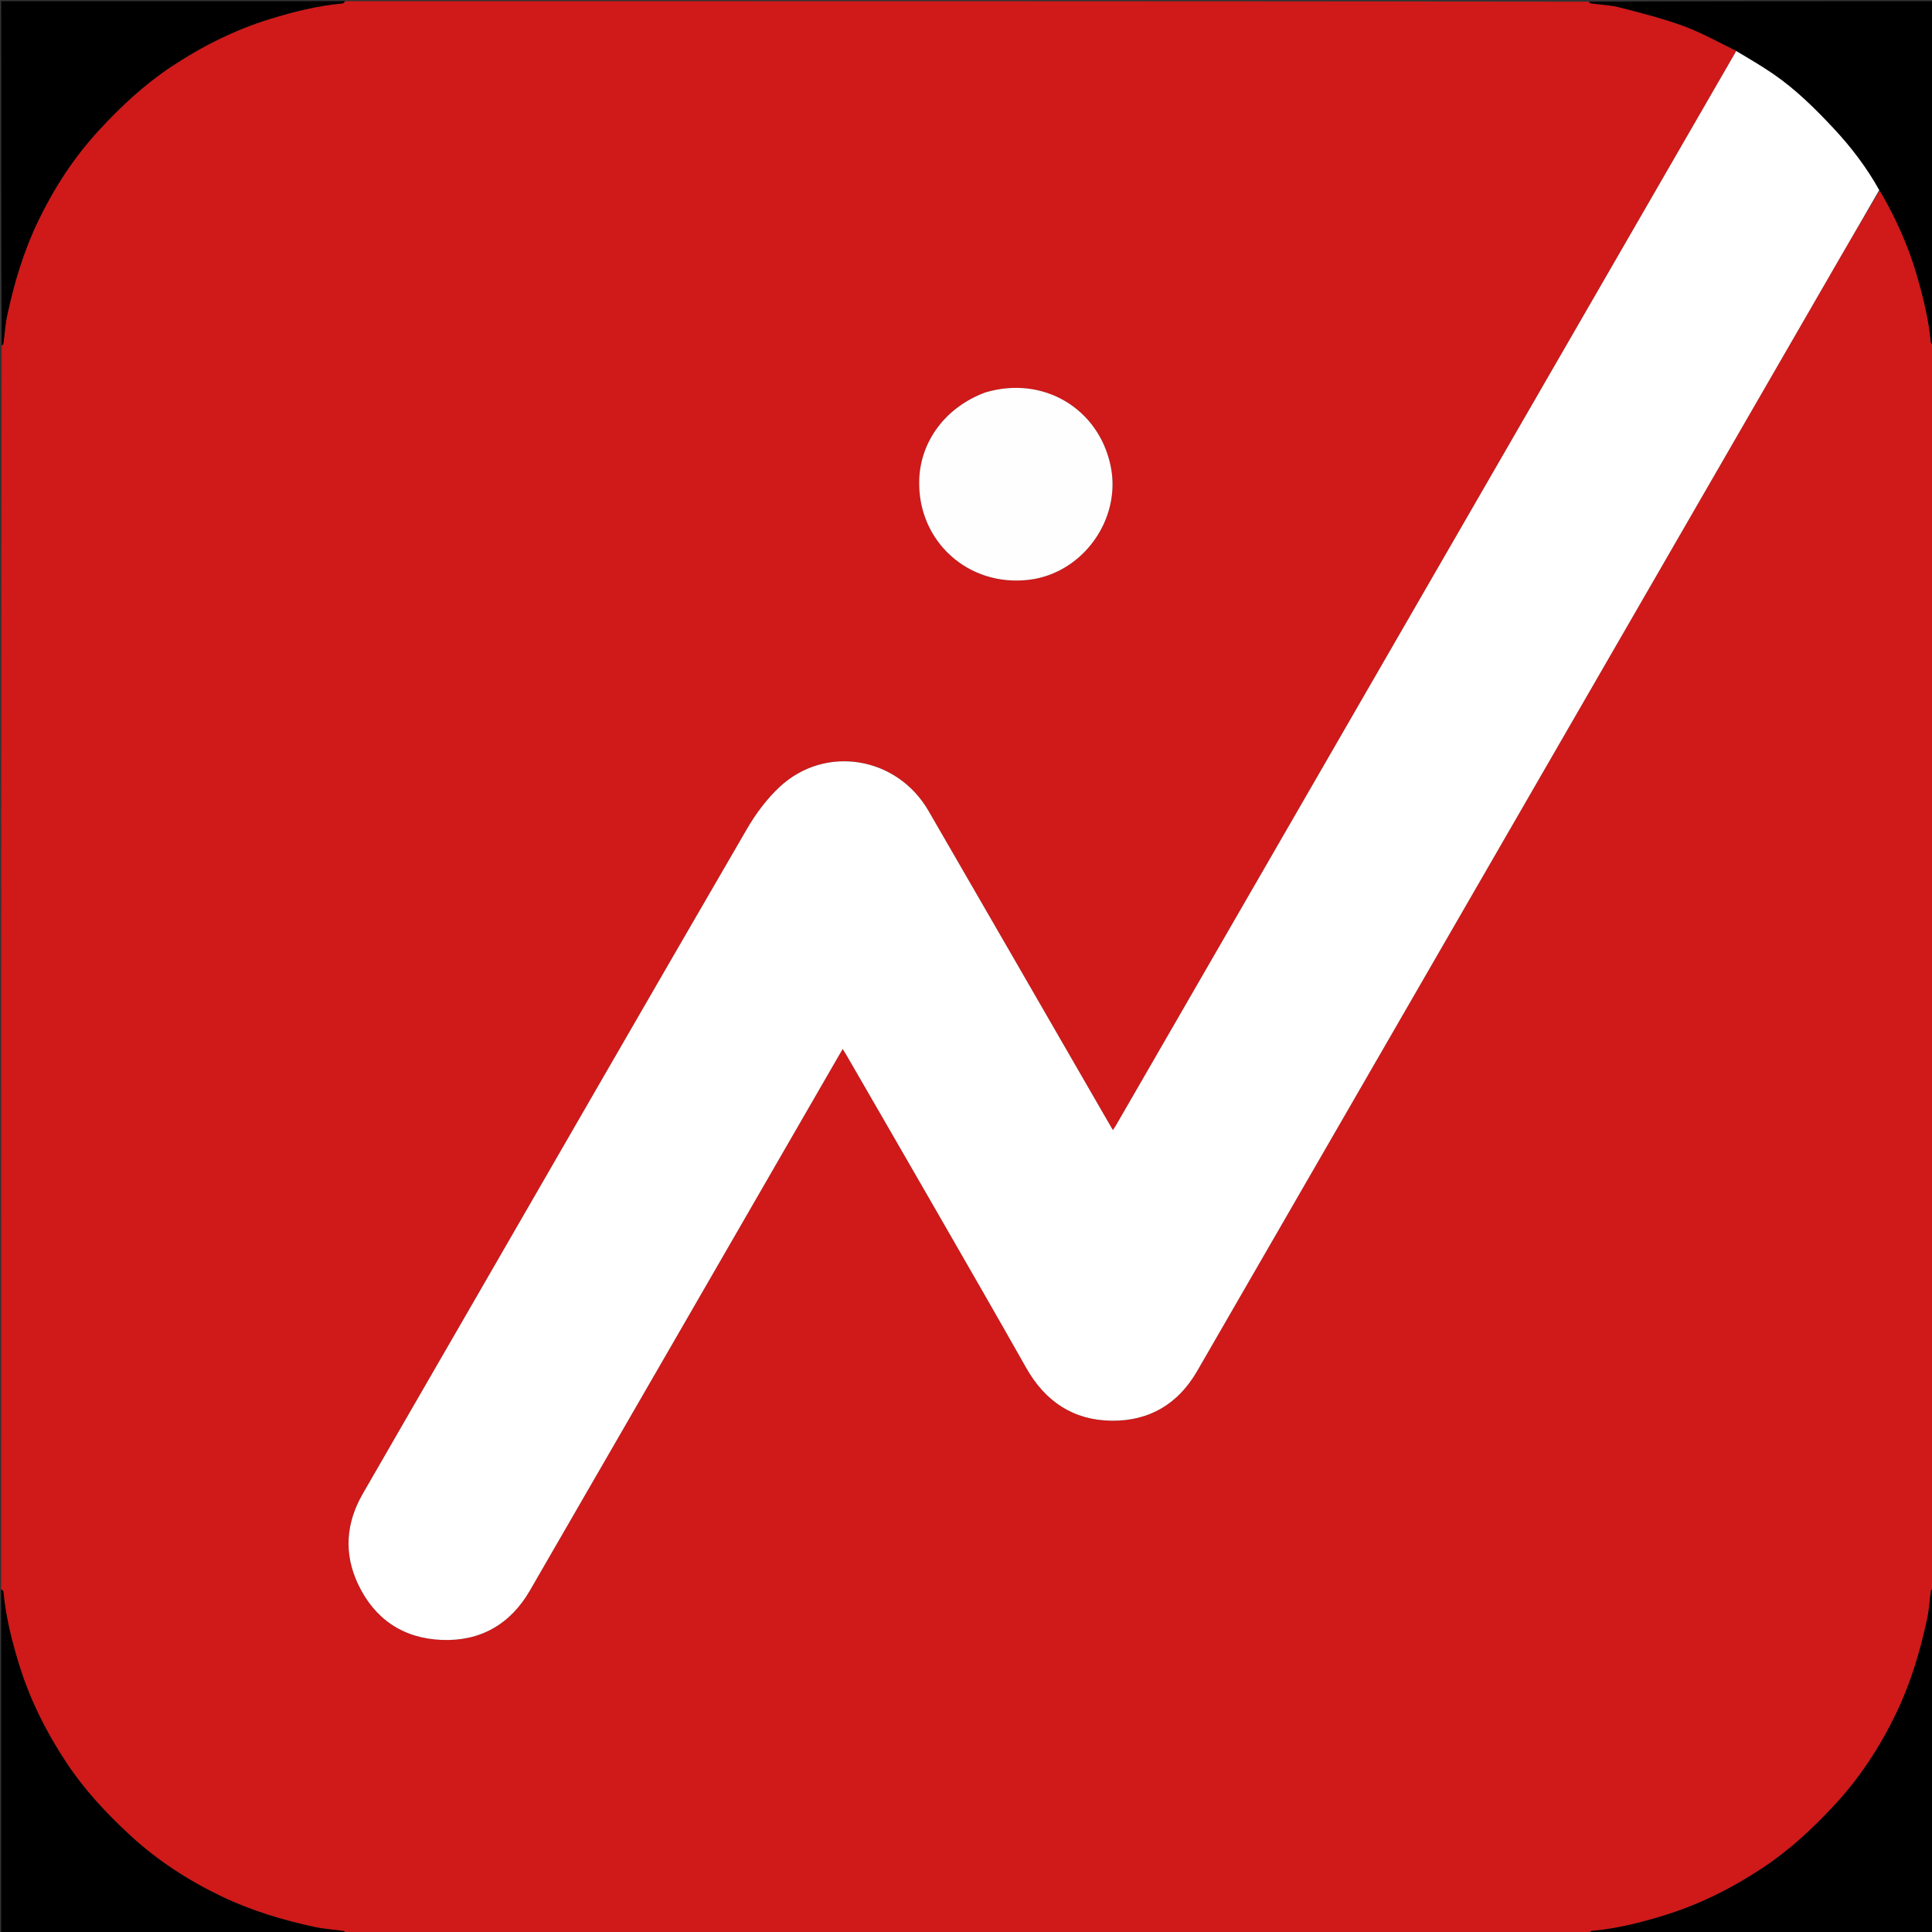 <svg version="1.1" id="Layer_1" xmlns="http://www.w3.org/2000/svg" xmlns:xlink="http://www.w3.org/1999/xlink" x="0px" y="0px"
	 width="100%" viewBox="0 0 1650 1650" enable-background="new 0 0 1650 1650" xml:space="preserve">
<rect x="0" y="0" width="1650" height="1650" fill="#333333" stroke="none"/>
<path fill="#D01919" opacity="1" stroke="none" 
	d="
M1,1357 
	C1,1003.302 1,649.605 1.418,295.564 
	C2.217,294.548 2.842,293.909 2.939,293.197 
	C4.026,285.233 4.481,277.14 6.156,269.307 
	C12.086,241.579 20.188,214.542 32.53,188.872 
	C46.149,160.547 63.124,134.414 84.387,111.337 
	C103.104,91.022 123.279,72.181 146.454,56.81 
	C172.708,39.396 200.604,25.412 230.747,16.149 
	C250.947,9.941 271.408,4.786 292.562,2.918 
	C293.424,2.842 294.19,1.664 295,1 
	C648.698,1 1002.395,1 1356.436,1.418 
	C1357.616,2.221 1358.421,2.835 1359.295,2.956 
	C1367.239,4.052 1375.404,4.258 1383.106,6.258 
	C1401.538,11.043 1420.111,15.688 1437.947,22.239 
	C1453.377,27.907 1467.872,36.122 1482.67,43.579 
	C1482.324,44.381 1482.098,44.821 1481.851,45.249 
	C1305.494,350.714 1129.136,656.179 952.768,961.637 
	C952.141,962.724 951.355,963.719 950.405,965.104 
	C945.512,956.634 940.848,948.563 936.187,940.491 
	C888.451,857.813 840.784,775.096 792.954,692.472 
	C765.981,645.879 704.574,635.764 665.642,672.258 
	C654.753,682.465 645.417,695.051 637.89,708.01 
	C556.218,848.626 475.049,989.534 393.742,1130.362 
	C365.751,1178.844 337.704,1227.293 309.785,1275.816 
	C295.413,1300.794 293.489,1326.855 305.812,1352.931 
	C319.914,1382.771 344.348,1399.225 377.205,1400.549 
	C410.299,1401.883 435.901,1387.139 452.519,1358.415 
	C540.295,1206.701 627.859,1054.864 715.498,903.07 
	C716.779,900.853 718.085,898.651 719.715,895.868 
	C721.169,898.262 722.223,899.924 723.207,901.626 
	C748.124,944.764 773.095,987.871 797.93,1031.057 
	C824.172,1076.692 850.487,1122.287 876.377,1168.121 
	C892.575,1196.798 916.565,1213.001 949.512,1213.335 
	C981.598,1213.66 1006.234,1198.933 1022.315,1171.095 
	C1205.494,853.985 1388.571,536.816 1571.693,219.673 
	C1582.682,200.64 1593.829,181.699 1605.208,162.912 
	C1606.444,164.644 1607.423,166.152 1608.298,167.718 
	C1619.809,188.319 1629.519,209.658 1636.255,232.368 
	C1642.116,252.128 1647.109,272.007 1649.081,292.573 
	C1649.164,293.435 1650.336,294.193 1651,295 
	C1651,648.698 1651,1002.395 1650.582,1356.436 
	C1649.783,1357.452 1649.158,1358.091 1649.061,1358.803 
	C1647.974,1366.767 1647.519,1374.86 1645.844,1382.694 
	C1639.914,1410.421 1631.812,1437.458 1619.47,1463.128 
	C1605.851,1491.453 1588.875,1517.586 1567.613,1540.663 
	C1548.896,1560.978 1528.72,1579.819 1505.546,1595.19 
	C1479.292,1612.604 1451.396,1626.588 1421.253,1635.852 
	C1401.053,1642.06 1380.592,1647.214 1359.438,1649.082 
	C1358.576,1649.158 1357.81,1650.335 1357,1651 
	C1003.302,1651 649.605,1651 295.564,1650.582 
	C294.548,1649.783 293.909,1649.158 293.198,1649.061 
	C285.233,1647.974 277.14,1647.519 269.307,1645.844 
	C241.579,1639.914 214.543,1631.812 188.872,1619.47 
	C160.547,1605.851 134.414,1588.876 111.337,1567.613 
	C91.022,1548.896 72.163,1528.733 56.815,1505.543 
	C39.339,1479.139 25.286,1451.117 16.037,1420.771 
	C9.919,1400.701 4.836,1380.413 2.919,1359.438 
	C2.84,1358.574 1.664,1357.81 1,1357 
M840.948,335.345 
	C807.822,347.682 786.121,376.566 785.048,409.75 
	C783.352,462.146 827.083,501.717 879.359,495.091 
	C925.062,489.298 957.932,443.178 948.549,398.013 
	C938.263,348.498 890.486,320.366 840.948,335.345 
z"/>
<path fill="#000000" opacity="1" stroke="none" 
	d="
M294.531,1 
	C294.19,1.664 293.424,2.842 292.562,2.918 
	C271.408,4.786 250.947,9.941 230.747,16.149 
	C200.604,25.412 172.708,39.396 146.454,56.81 
	C123.279,72.181 103.104,91.022 84.387,111.337 
	C63.124,134.414 46.149,160.547 32.53,188.872 
	C20.188,214.542 12.086,241.579 6.156,269.307 
	C4.481,277.14 4.026,285.233 2.939,293.197 
	C2.842,293.909 2.217,294.548 1.418,295.11 
	C1,197.073 1,99.146 1,1 
	C98.687,1 196.375,1 294.531,1 
z"/>
<path fill="#000000" opacity="1" stroke="none" 
	d="
M1482.78,43.212 
	C1467.872,36.122 1453.377,27.907 1437.947,22.239 
	C1420.111,15.688 1401.538,11.043 1383.106,6.258 
	C1375.404,4.258 1367.239,4.052 1359.295,2.956 
	C1358.421,2.835 1357.616,2.221 1356.89,1.418 
	C1454.927,1 1552.854,1 1651,1 
	C1651,98.687 1651,196.375 1651,294.531 
	C1650.336,294.193 1649.164,293.435 1649.081,292.573 
	C1647.109,272.007 1642.116,252.128 1636.255,232.368 
	C1629.519,209.658 1619.809,188.319 1608.298,167.718 
	C1607.423,166.152 1606.444,164.644 1605.215,162.568 
	C1594.081,142.874 1580.779,125.489 1565.807,109.484 
	C1550.157,92.754 1533.836,76.6 1514.89,63.522 
	C1504.475,56.333 1493.501,49.955 1482.78,43.212 
z"/>
<path fill="#000000" opacity="1" stroke="none" 
	d="
M1,1357.469 
	C1.664,1357.81 2.84,1358.574 2.919,1359.438 
	C4.836,1380.413 9.919,1400.701 16.037,1420.771 
	C25.286,1451.117 39.339,1479.139 56.815,1505.543 
	C72.163,1528.733 91.022,1548.896 111.337,1567.613 
	C134.414,1588.876 160.547,1605.851 188.872,1619.47 
	C214.543,1631.812 241.579,1639.914 269.307,1645.844 
	C277.14,1647.519 285.233,1647.974 293.198,1649.061 
	C293.909,1649.158 294.548,1649.783 295.11,1650.582 
	C197.073,1651 99.146,1651 1,1651 
	C1,1553.312 1,1455.625 1,1357.469 
z"/>
<path fill="#000000" opacity="1" stroke="none" 
	d="
M1357.469,1651 
	C1357.81,1650.335 1358.576,1649.158 1359.438,1649.082 
	C1380.592,1647.214 1401.053,1642.06 1421.253,1635.852 
	C1451.396,1626.588 1479.292,1612.604 1505.546,1595.19 
	C1528.72,1579.819 1548.896,1560.978 1567.613,1540.663 
	C1588.875,1517.586 1605.851,1491.453 1619.47,1463.128 
	C1631.812,1437.458 1639.914,1410.421 1645.844,1382.694 
	C1647.519,1374.86 1647.974,1366.767 1649.061,1358.803 
	C1649.158,1358.091 1649.783,1357.452 1650.582,1356.89 
	C1651,1454.927 1651,1552.854 1651,1651 
	C1553.312,1651 1455.625,1651 1357.469,1651 
z"/>
<path fill="#FFFFFF" opacity="1" stroke="none" 
	d="
M1482.67,43.579 
	C1493.501,49.955 1504.475,56.333 1514.89,63.522 
	C1533.836,76.6 1550.157,92.754 1565.807,109.484 
	C1580.779,125.489 1594.081,142.874 1604.909,162.37 
	C1593.829,181.699 1582.682,200.64 1571.693,219.673 
	C1388.571,536.816 1205.494,853.985 1022.315,1171.095 
	C1006.234,1198.933 981.598,1213.66 949.512,1213.335 
	C916.565,1213.001 892.575,1196.798 876.377,1168.121 
	C850.487,1122.287 824.172,1076.692 797.93,1031.057 
	C773.095,987.871 748.124,944.764 723.207,901.626 
	C722.223,899.924 721.169,898.262 719.715,895.868 
	C718.085,898.651 716.779,900.853 715.498,903.07 
	C627.859,1054.864 540.295,1206.701 452.519,1358.415 
	C435.901,1387.139 410.299,1401.883 377.205,1400.549 
	C344.348,1399.225 319.914,1382.771 305.812,1352.931 
	C293.489,1326.855 295.413,1300.794 309.785,1275.816 
	C337.704,1227.293 365.751,1178.844 393.742,1130.362 
	C475.049,989.534 556.218,848.626 637.89,708.01 
	C645.417,695.051 654.753,682.465 665.642,672.258 
	C704.574,635.764 765.981,645.879 792.954,692.472 
	C840.784,775.096 888.451,857.813 936.187,940.491 
	C940.848,948.563 945.512,956.634 950.405,965.104 
	C951.355,963.719 952.141,962.724 952.768,961.637 
	C1129.136,656.179 1305.494,350.714 1481.851,45.249 
	C1482.098,44.821 1482.324,44.381 1482.67,43.579 
z"/>
<path fill="#FFFEFE" opacity="1" stroke="none" 
	d="
M841.327,335.223 
	C890.486,320.366 938.263,348.498 948.549,398.013 
	C957.932,443.178 925.062,489.298 879.359,495.091 
	C827.083,501.717 783.352,462.146 785.048,409.75 
	C786.121,376.566 807.822,347.682 841.327,335.223 
z"/>
</svg>